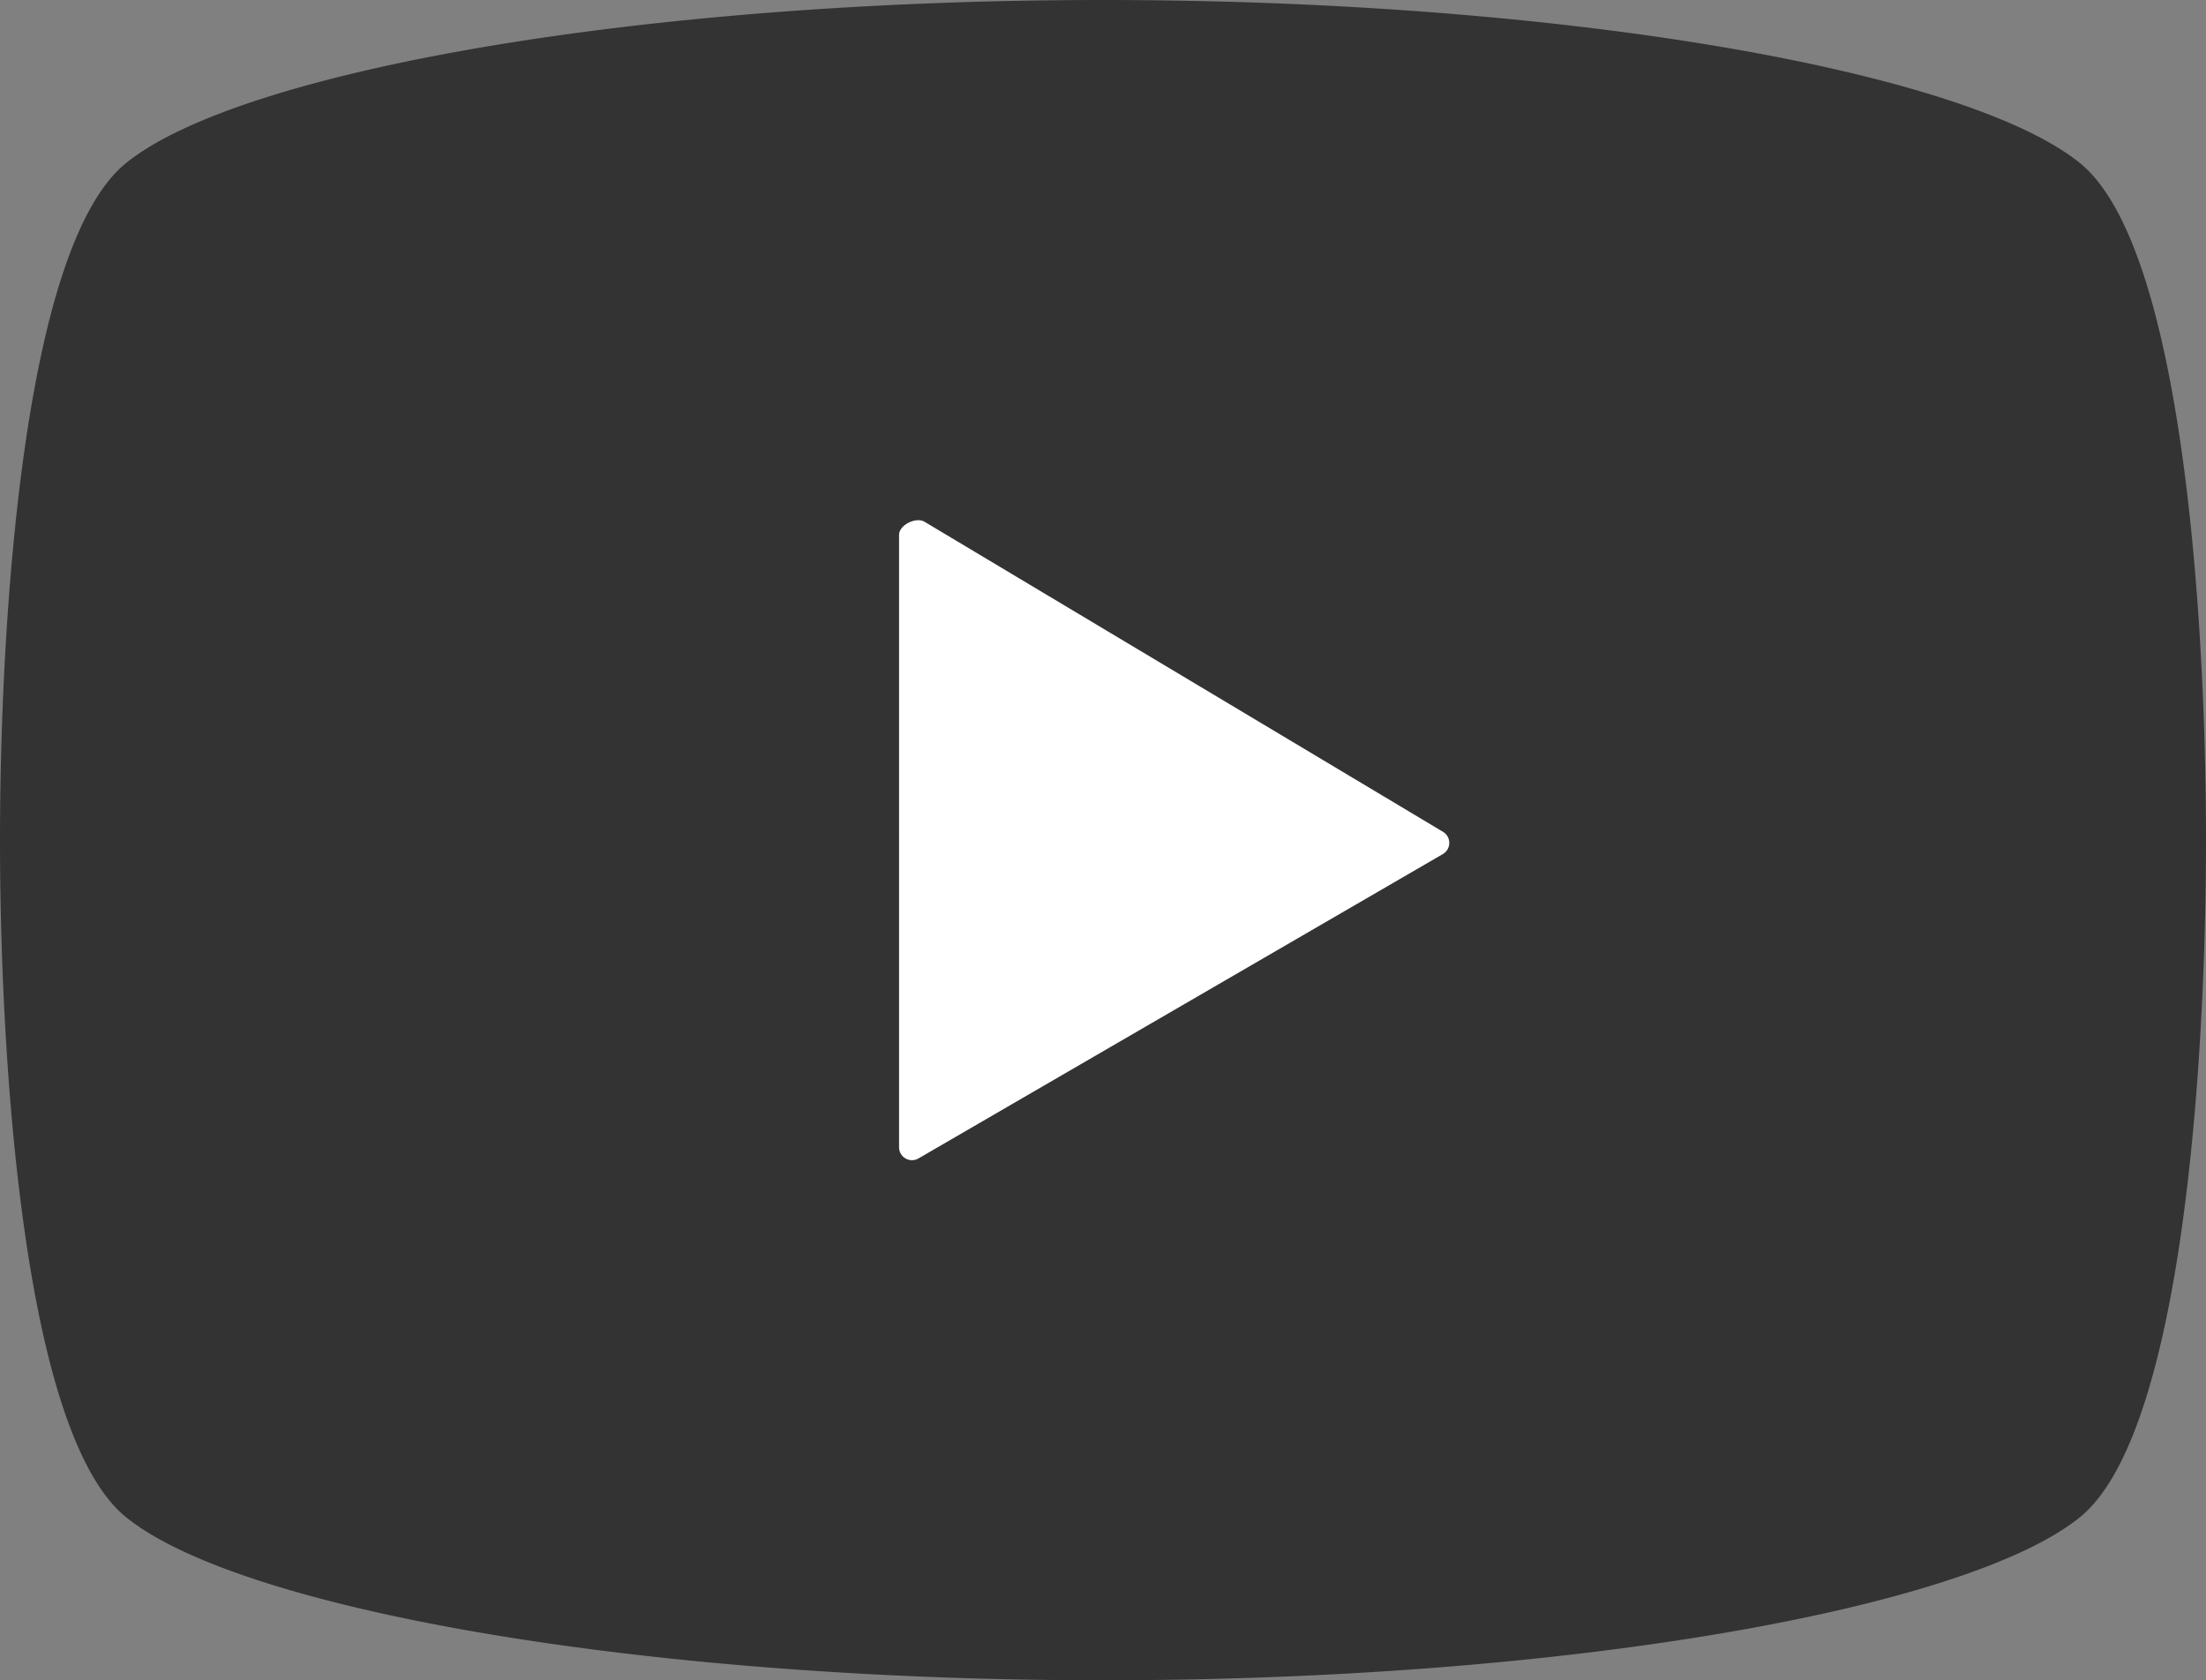 <svg xmlns="http://www.w3.org/2000/svg" width="512" height="390" viewBox="0 0 512 390">
  <rect x="0" y="0" width="512" height="390" fill="#808080" stroke="none"/>
  <g id="グループ_477" data-name="グループ 477" transform="translate(-4056 -1627)">
    <g id="動画再生ボタン_1_" data-name="動画再生ボタン (1)" transform="translate(4056 1566)">
      <path id="パス_3439" data-name="パス 3439" d="M482.7,98.813C456.469,77.625,363.953,61,256,61S55.531,77.625,29.3,98.813C5.188,118.25,0,206.125,0,256S5.188,393.75,29.3,413.188C55.531,434.375,148.047,451,256,451s200.469-16.625,226.7-37.813C506.813,393.75,512,305.875,512,256S506.813,118.25,482.7,98.813ZM332.813,258.406,213.969,329.344a2.8,2.8,0,0,1-4.235-2.407V185.062a2.8,2.8,0,0,1,4.235-2.407l118.844,70.938A2.779,2.779,0,0,1,334.172,256,2.82,2.82,0,0,1,332.813,258.406Z" fill="rgba(0,0,0,0.6)"/>
    </g>
    <path id="パス_3440" data-name="パス 3440" d="M71.863,2.212C73.017.21,77.343.5,78.5,2.5l68.214,122.466a3,3,0,0,1-2.6,4.5L3.4,129.795a3,3,0,0,1-2.6-4.5Z" transform="translate(4201.327 1785.177) rotate(-30)" fill="#fff"/>
  </g>
</svg>
